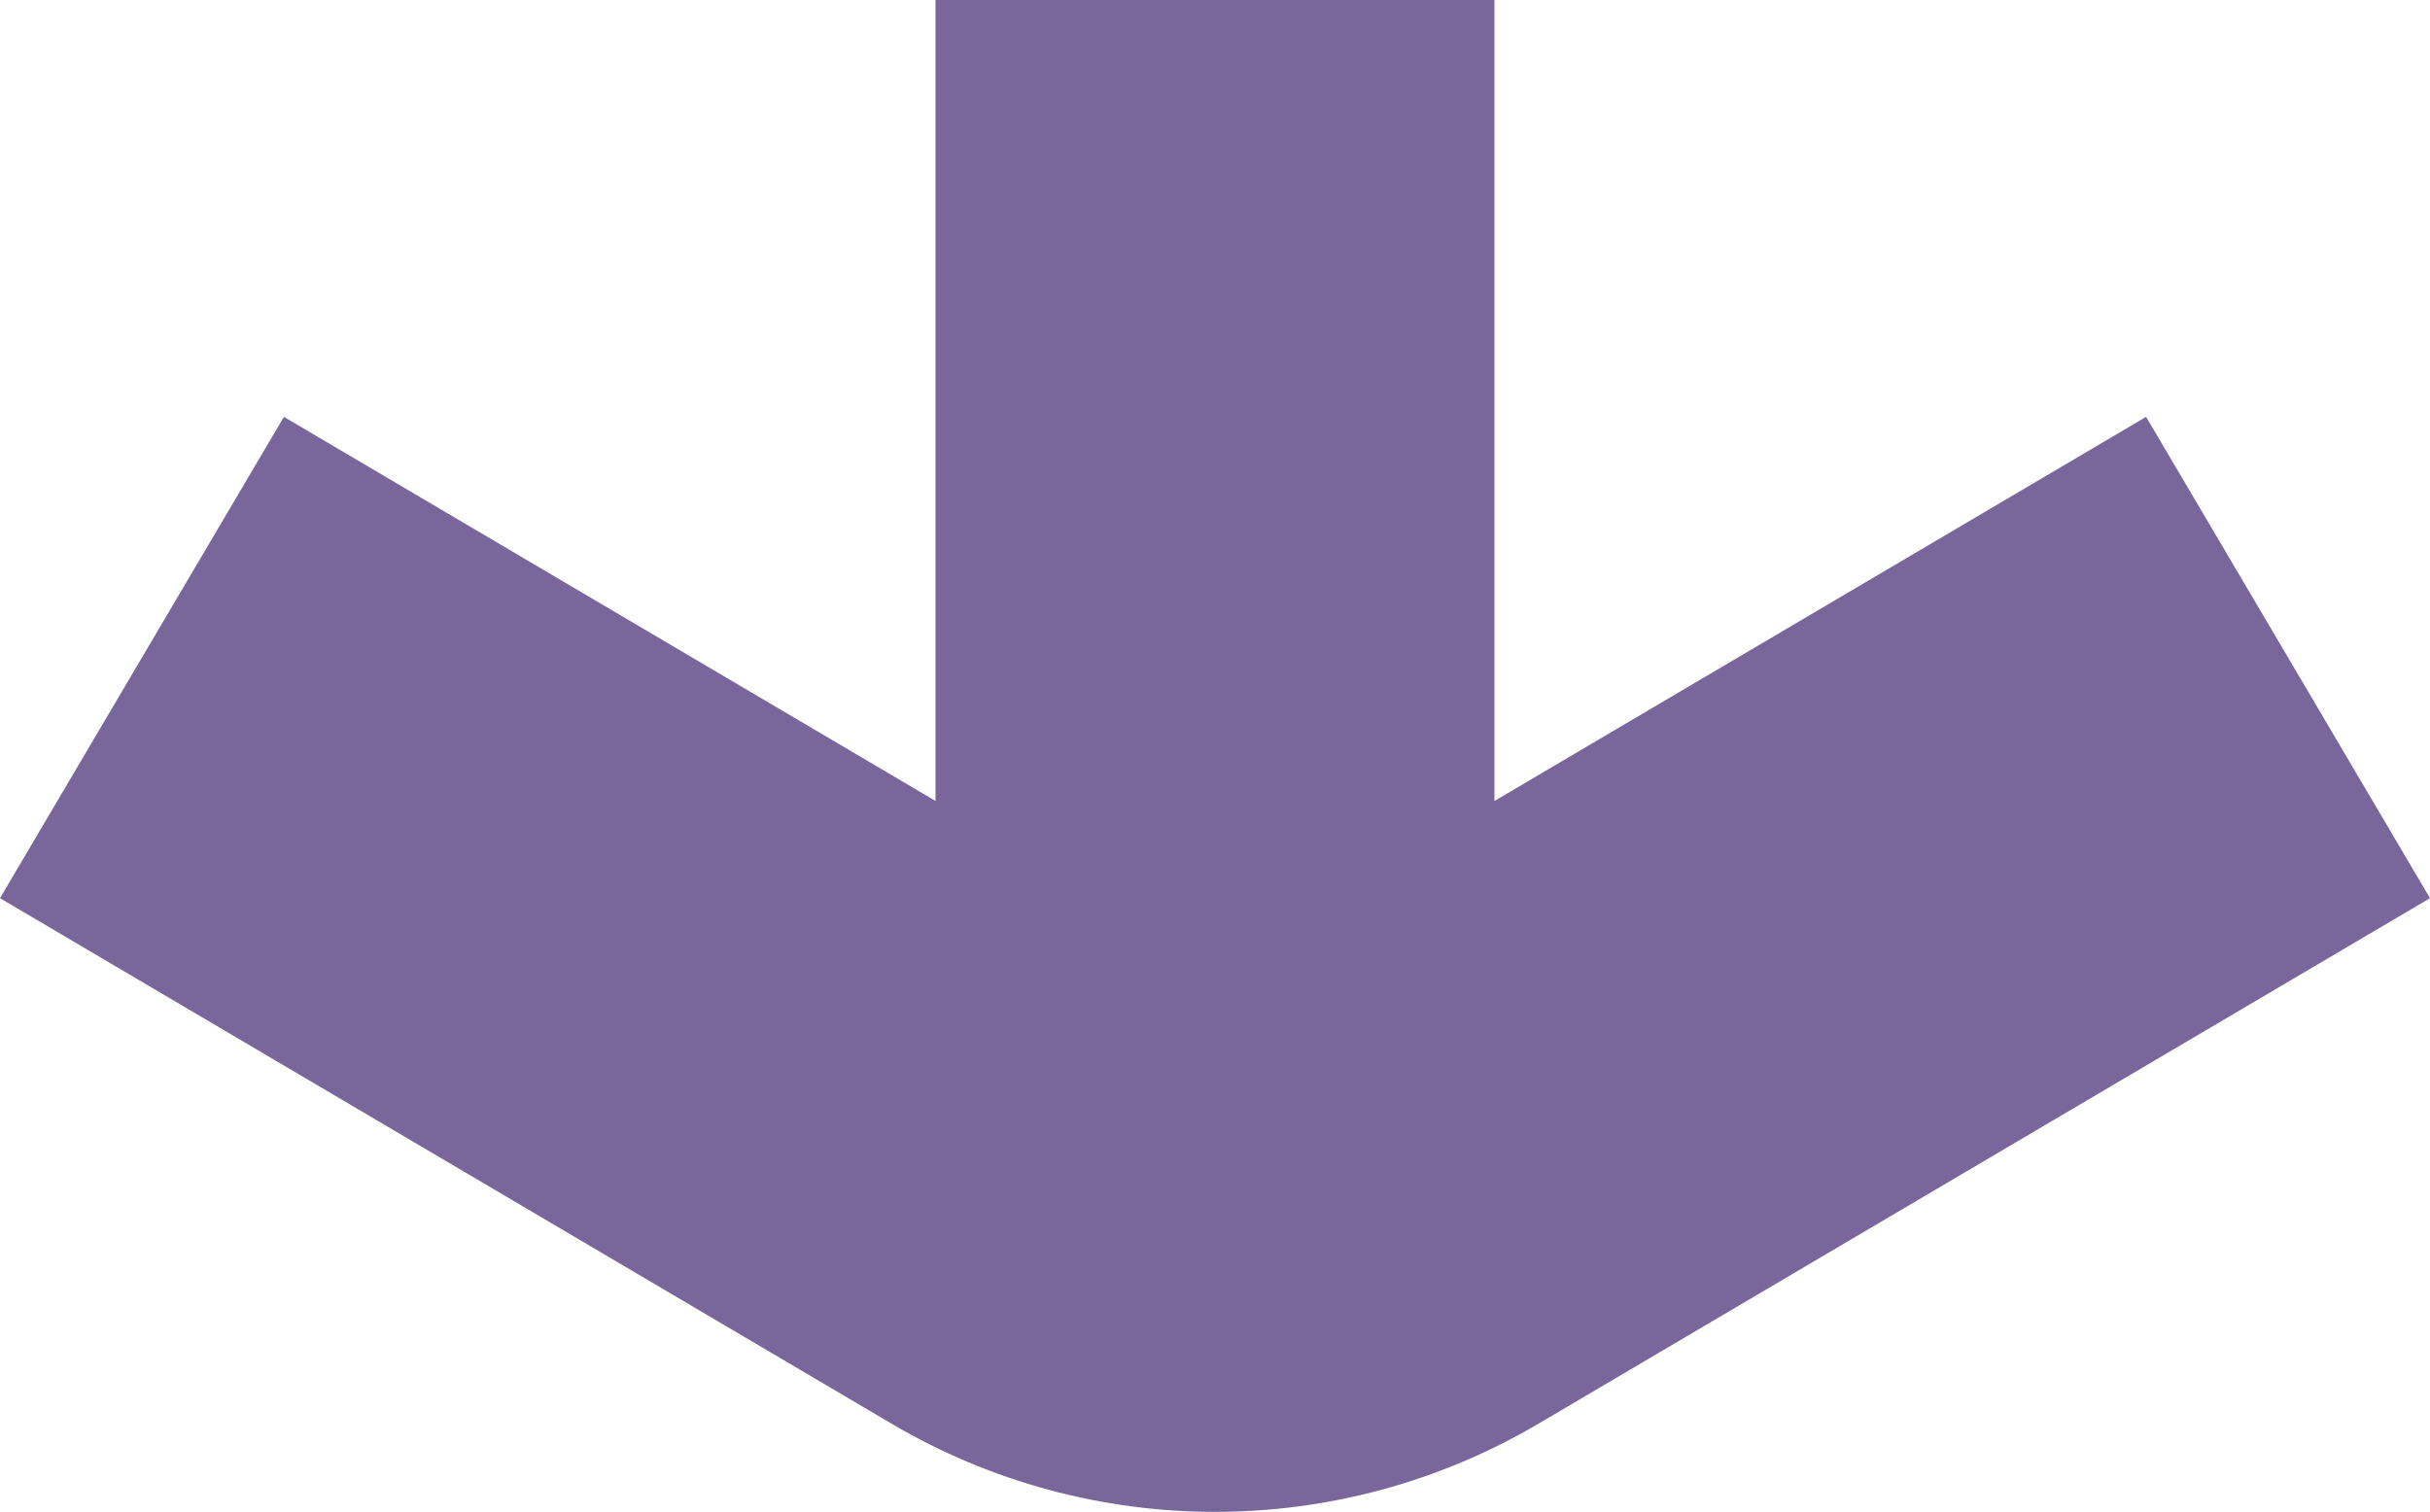 <?xml version="1.0" encoding="UTF-8"?> <svg xmlns="http://www.w3.org/2000/svg" id="Layer_1" data-name="Layer 1" viewBox="0 0 745.58 464.01"> <defs> <style> .cls-1 { fill: #79679c; stroke-width: 0px; } </style> </defs> <path class="cls-1" d="m658.47,127.94l-199.94,117.89V0h-171.49v245.82L87.11,127.94,0,275.66l273.49,161.25c30.63,18.07,64.97,27.1,99.31,27.1s68.66-9.03,99.29-27.09l273.49-161.26-87.11-147.73Z"></path> </svg> 